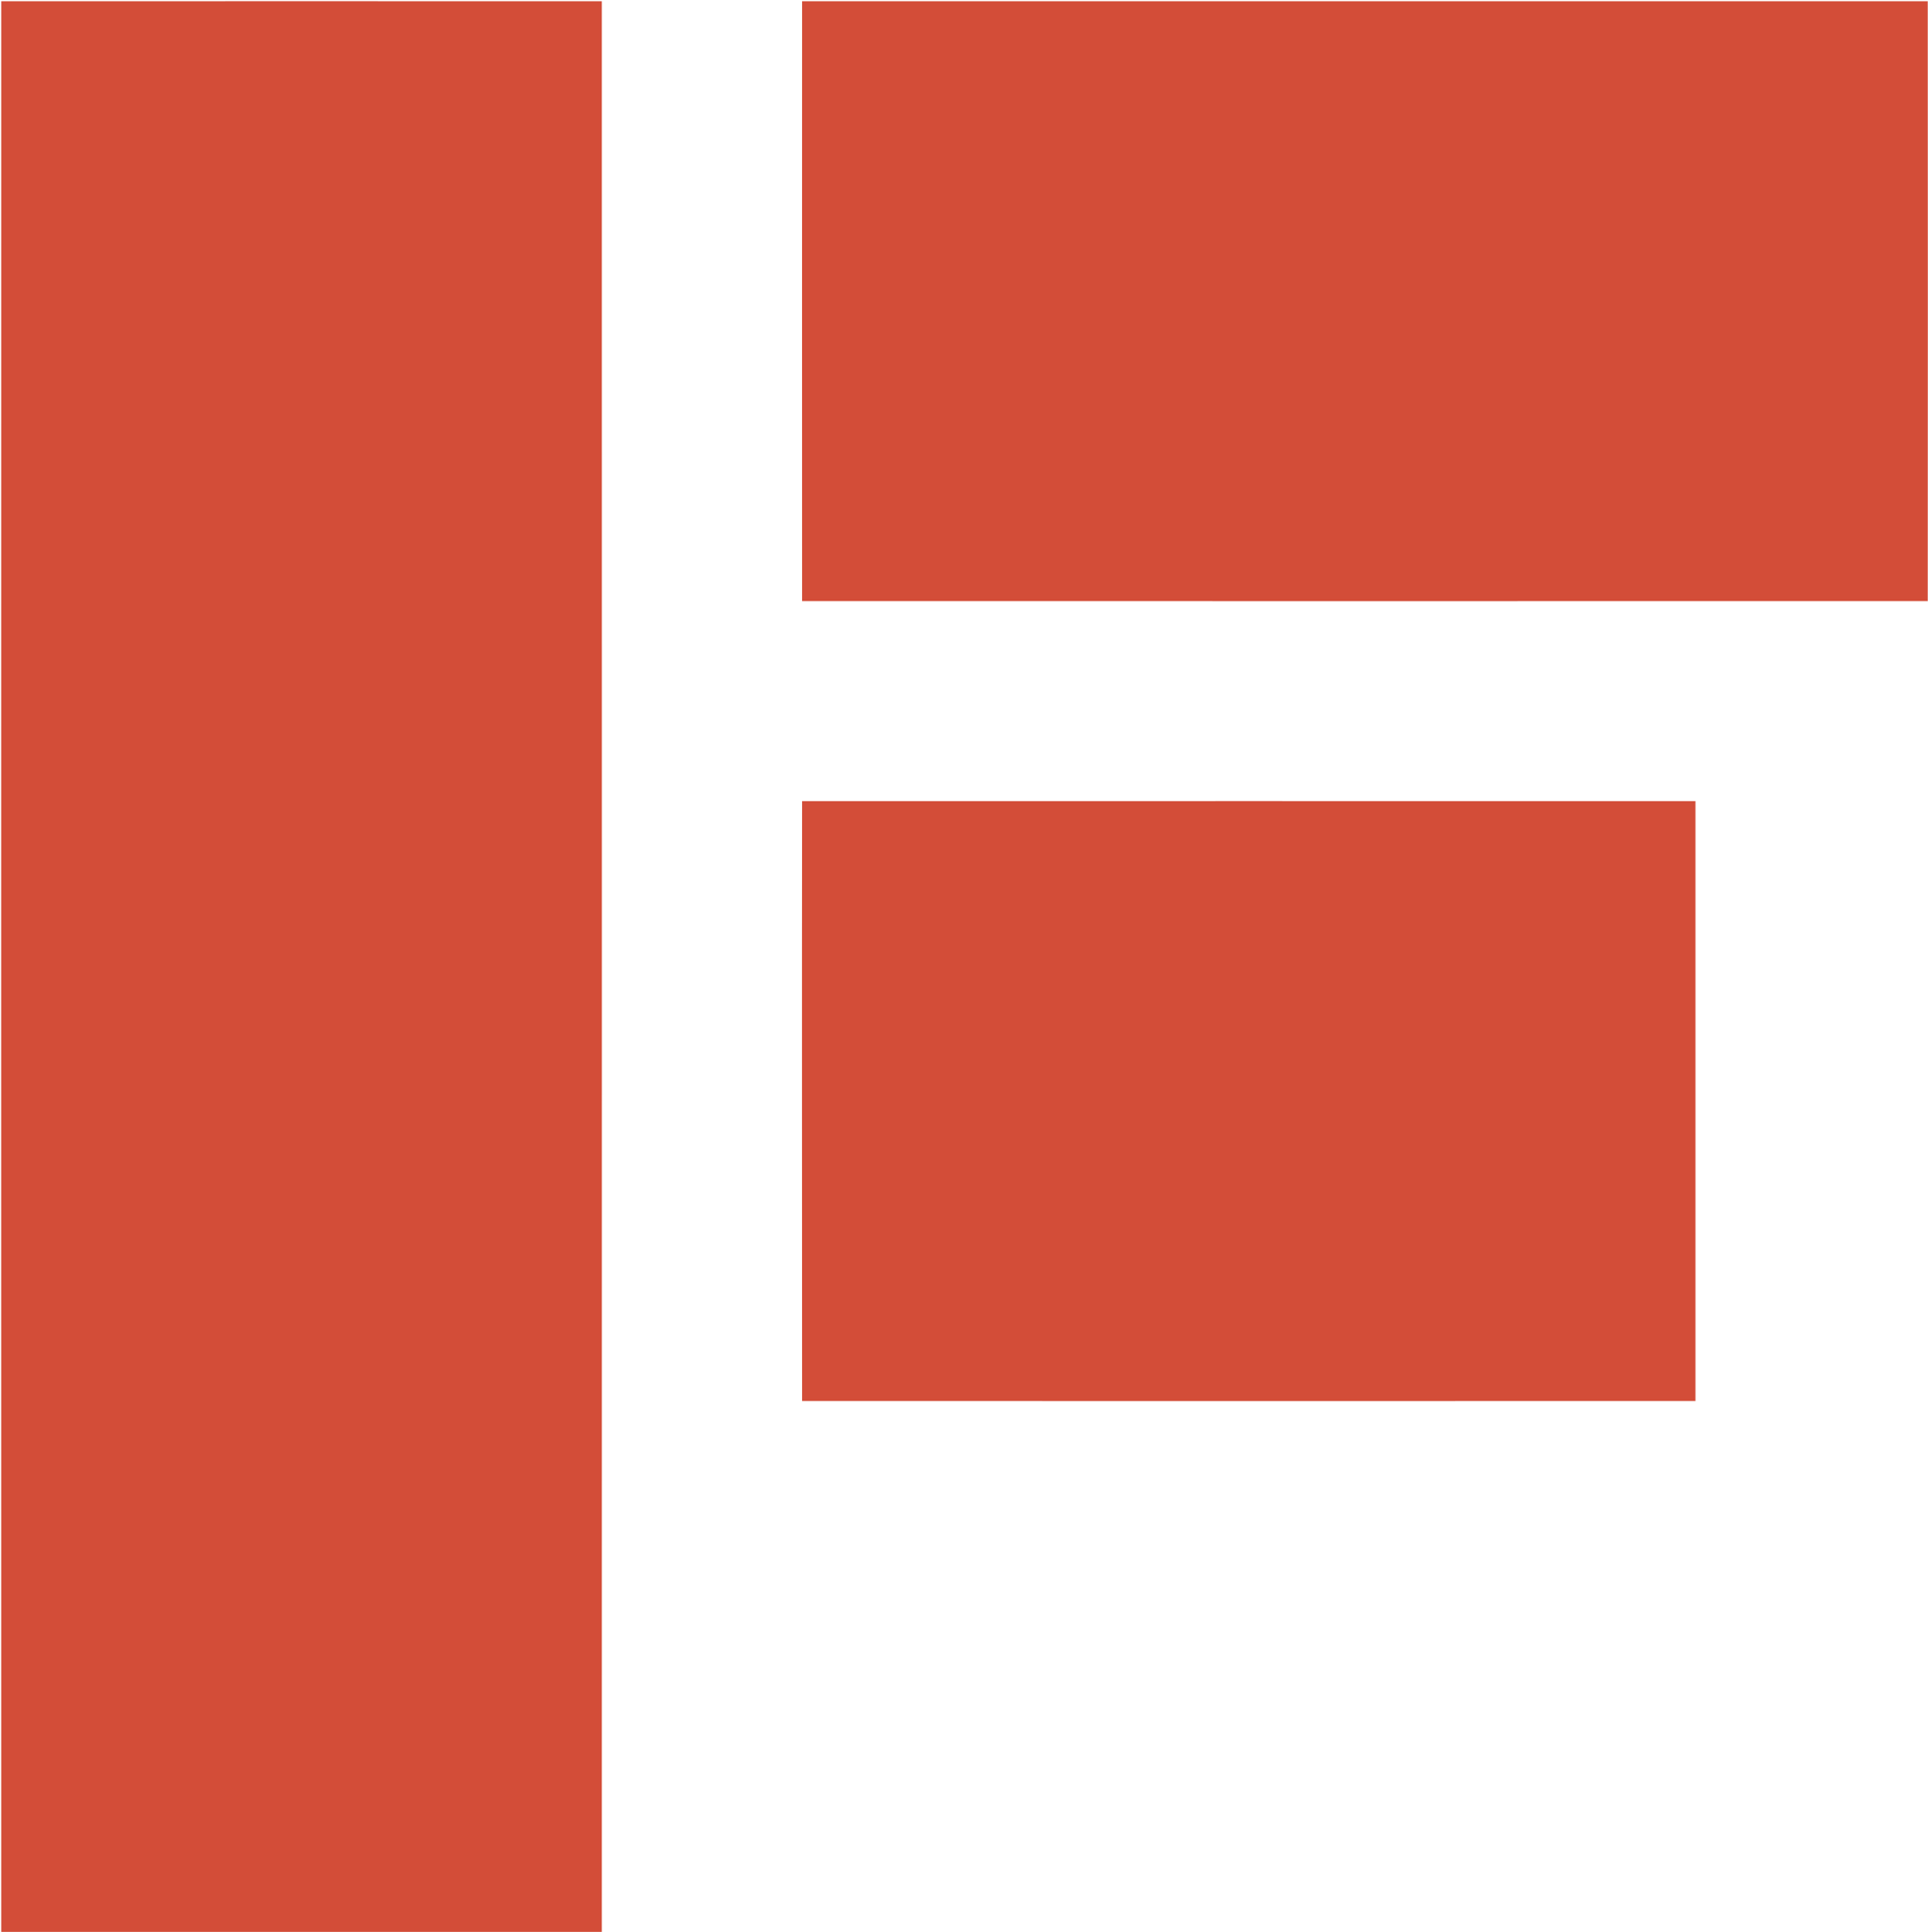<svg xmlns="http://www.w3.org/2000/svg" version="1.2" viewBox="0 0 1548 1551"><path fill="#d34d38" d="M1 1C161.7.9 322.5 1 483.2 1c.1 516.6 0 1033.3 0 1550H1C.9 1034.3 1 517.7 1 1zm643 0h903.8c.1 160.5.1 321.1 0 481.6-301.2 0-602.6.1-903.8 0 0-160.6-.1-321.1 0-481.6zm0 642.2c239.1 0 478.2-.1 717.3 0v481.6c-239.1 0-478.2.1-717.3 0 0-160.6-.2-321.1 0-481.6z"/></svg>